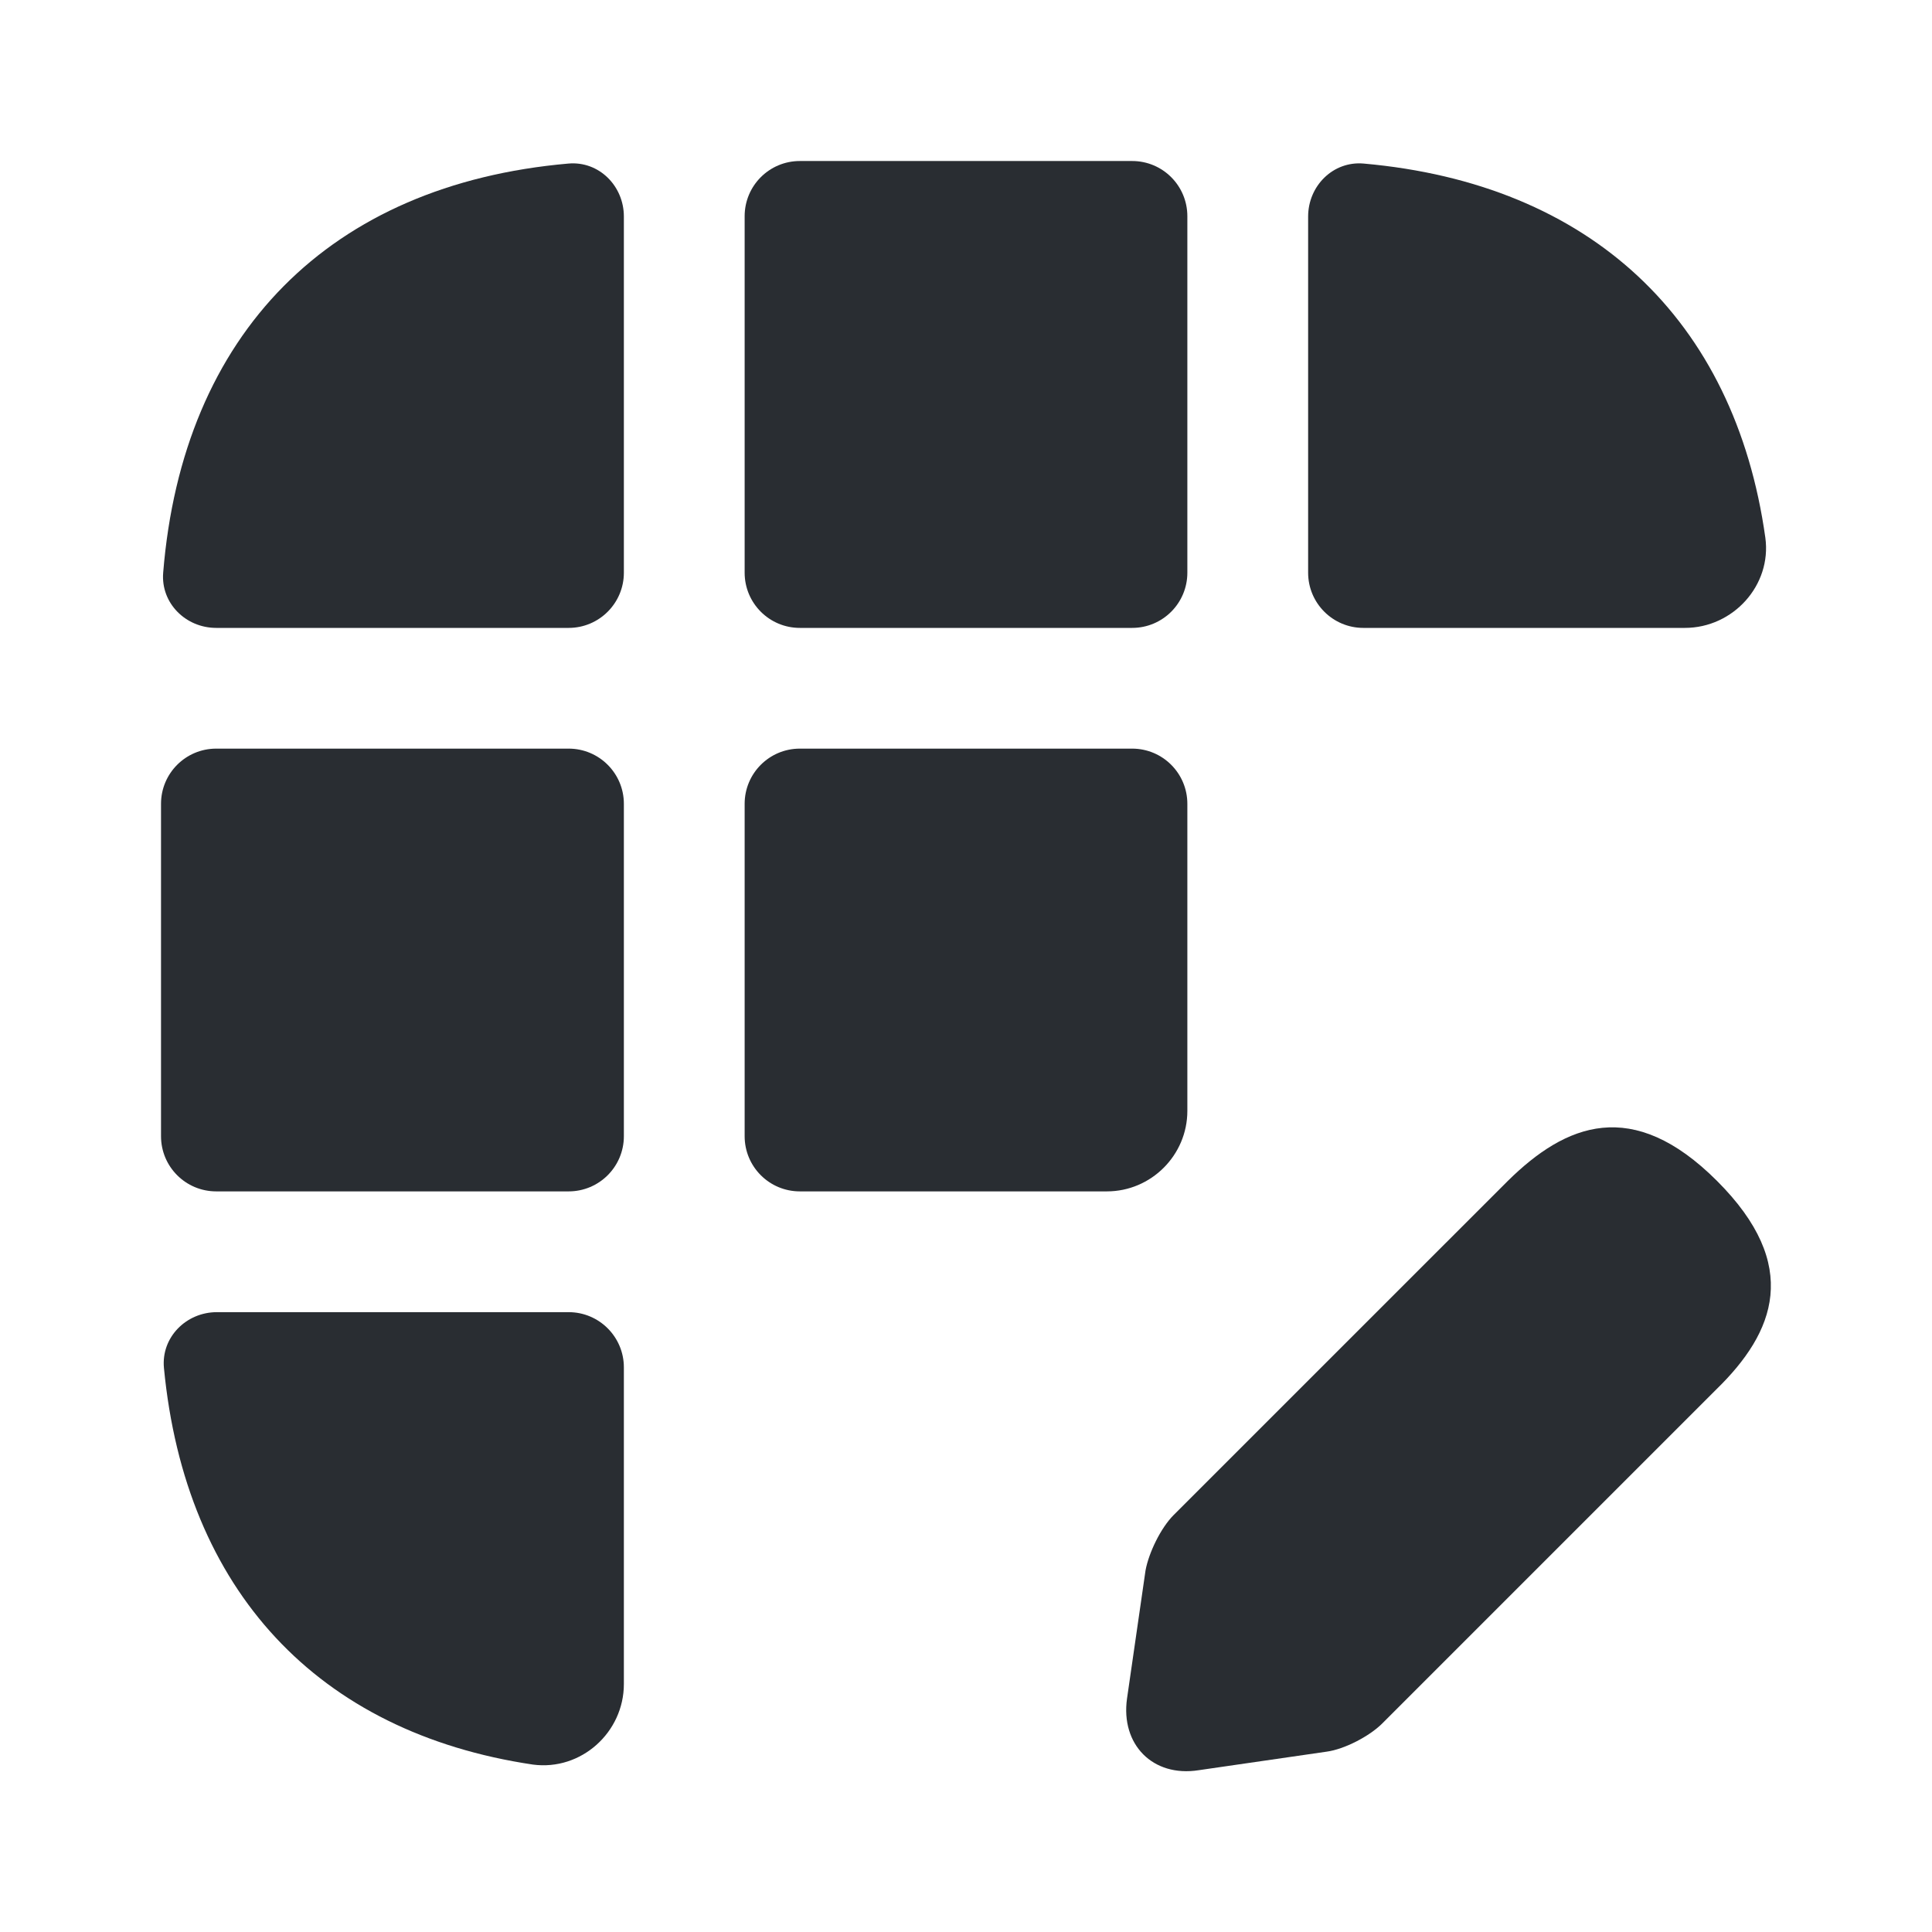 <svg width="35" height="35" viewBox="0 0 35 35" fill="none" xmlns="http://www.w3.org/2000/svg">
<path d="M31.106 21.394C29.575 19.863 28.365 20.358 27.315 21.394L21.262 27.446C21.029 27.679 20.81 28.131 20.752 28.452L20.417 30.771C20.3 31.602 20.883 32.2 21.715 32.069L24.033 31.733C24.354 31.69 24.806 31.456 25.04 31.223L31.092 25.171C32.156 24.135 32.638 22.925 31.106 21.394Z" fill="#292D32"/>
<path d="M10.297 2.963C10.85 2.914 11.302 3.368 11.302 3.922V10.375C11.302 10.927 10.854 11.375 10.302 11.375H3.917C3.364 11.375 2.912 10.926 2.956 10.376C3.307 6.039 5.977 3.341 10.297 2.963Z" fill="#292D32"/>
<path d="M30.523 11.375H24.698C24.146 11.375 23.698 10.927 23.698 10.375V3.923C23.698 3.368 24.151 2.914 24.704 2.963C28.808 3.327 31.427 5.783 31.981 9.742C32.098 10.602 31.398 11.375 30.523 11.375Z" fill="#292D32"/>
<path d="M10.302 23.771C10.854 23.771 11.302 24.219 11.302 24.771V30.508C11.302 31.383 10.529 32.083 9.654 31.967C5.757 31.387 3.356 28.811 2.97 24.783C2.917 24.228 3.372 23.771 3.929 23.771H10.302Z" fill="#292D32"/>
<path d="M11.302 14.562C11.302 14.01 10.854 13.562 10.302 13.562H3.917C3.364 13.562 2.917 14.01 2.917 14.562V20.583C2.917 21.136 3.364 21.583 3.917 21.583H10.302C10.854 21.583 11.302 21.136 11.302 20.583V14.562Z" fill="#292D32"/>
<path d="M21.51 14.562C21.51 14.01 21.063 13.562 20.51 13.562H14.49C13.937 13.562 13.49 14.01 13.49 14.562V20.583C13.49 21.136 13.937 21.583 14.49 21.583H20.052C20.854 21.583 21.51 20.927 21.51 20.125V14.562Z" fill="#292D32"/>
<path d="M21.51 3.917C21.51 3.364 21.063 2.917 20.51 2.917H14.49C13.937 2.917 13.49 3.364 13.49 3.917V10.375C13.49 10.927 13.937 11.375 14.49 11.375H20.51C21.063 11.375 21.51 10.927 21.51 10.375V3.917Z" fill="#292D32"/>
</svg>
